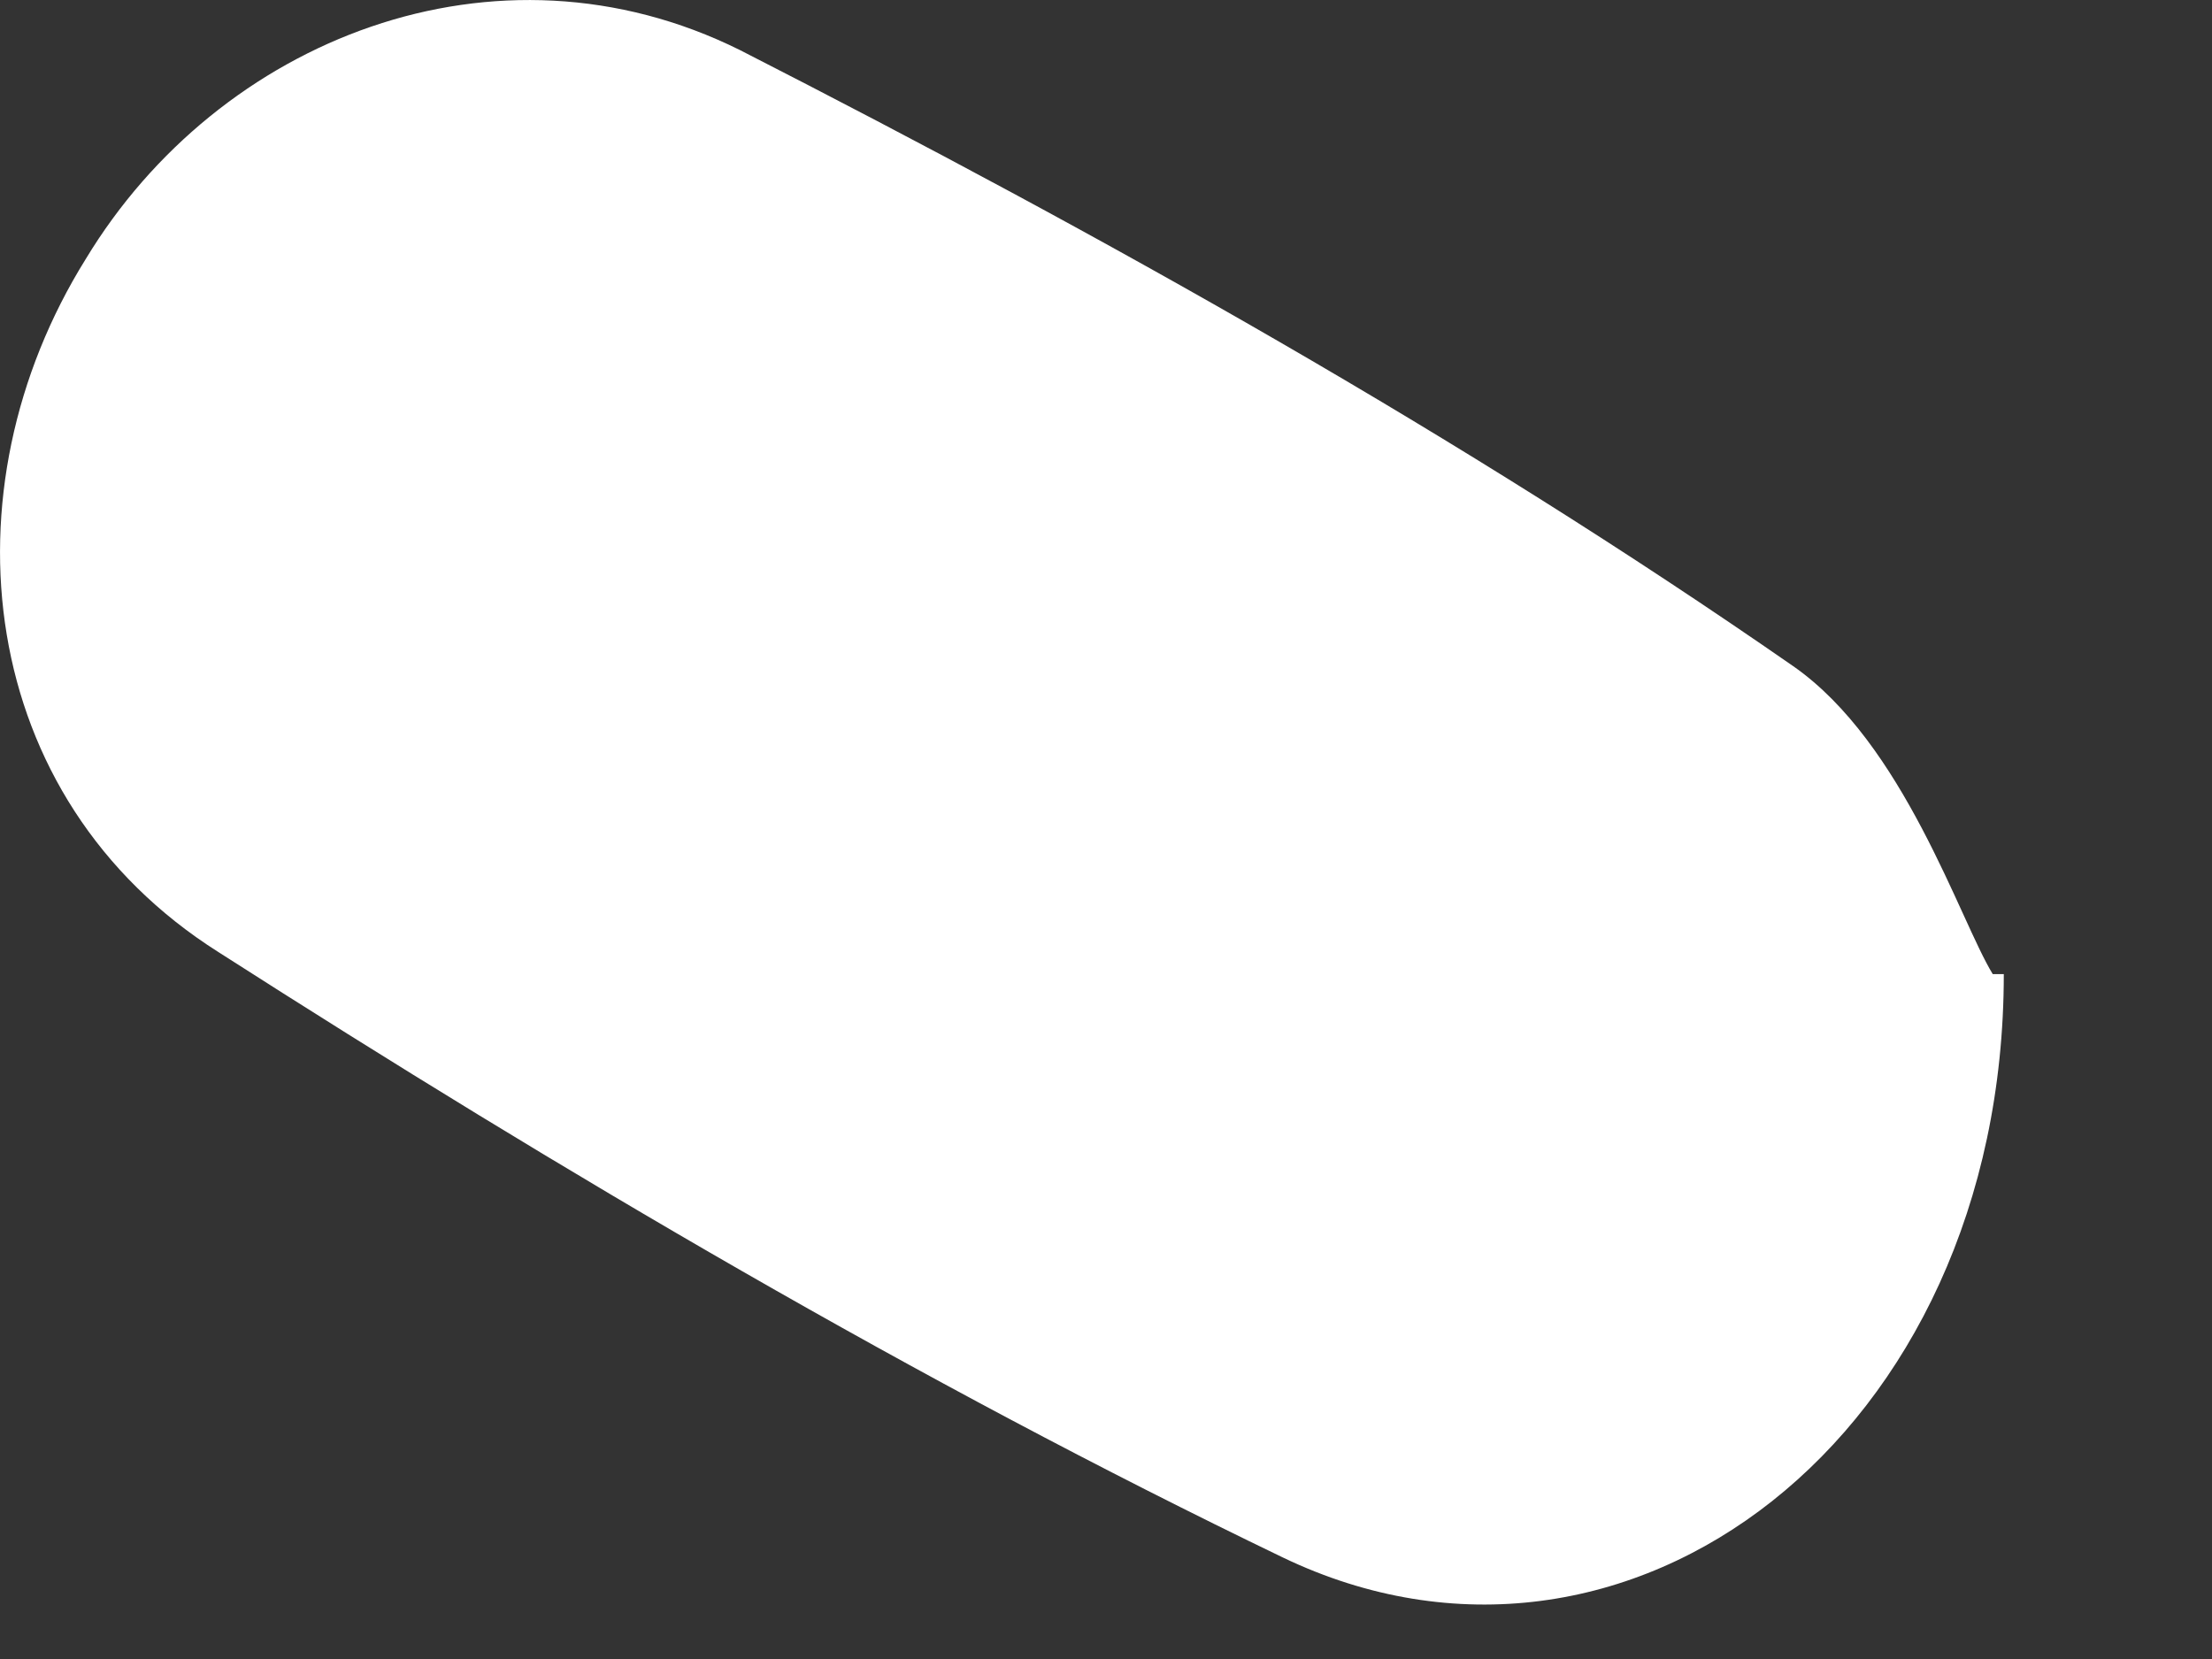 <?xml version="1.0" encoding="utf-8"?>
<svg xmlns="http://www.w3.org/2000/svg" fill="none" height="100%" overflow="visible" preserveAspectRatio="none" style="display: block;" viewBox="0 0 8 6" width="100%">
<rect x="0" y="0" width="8" height="6" fill="#333333" stroke="none"/>
<path d="M7.247 3.523C7.247 5.195 5.883 6.229 4.64 5.633C3.317 4.996 2.034 4.24 0.791 3.444C-0.091 2.887 -0.211 1.773 0.31 0.937C0.791 0.141 1.794 -0.257 2.676 0.181C3.999 0.857 5.282 1.574 6.485 2.409C6.886 2.688 7.086 3.325 7.207 3.523H7.247Z" fill="white" id="Vector"/>
</svg>